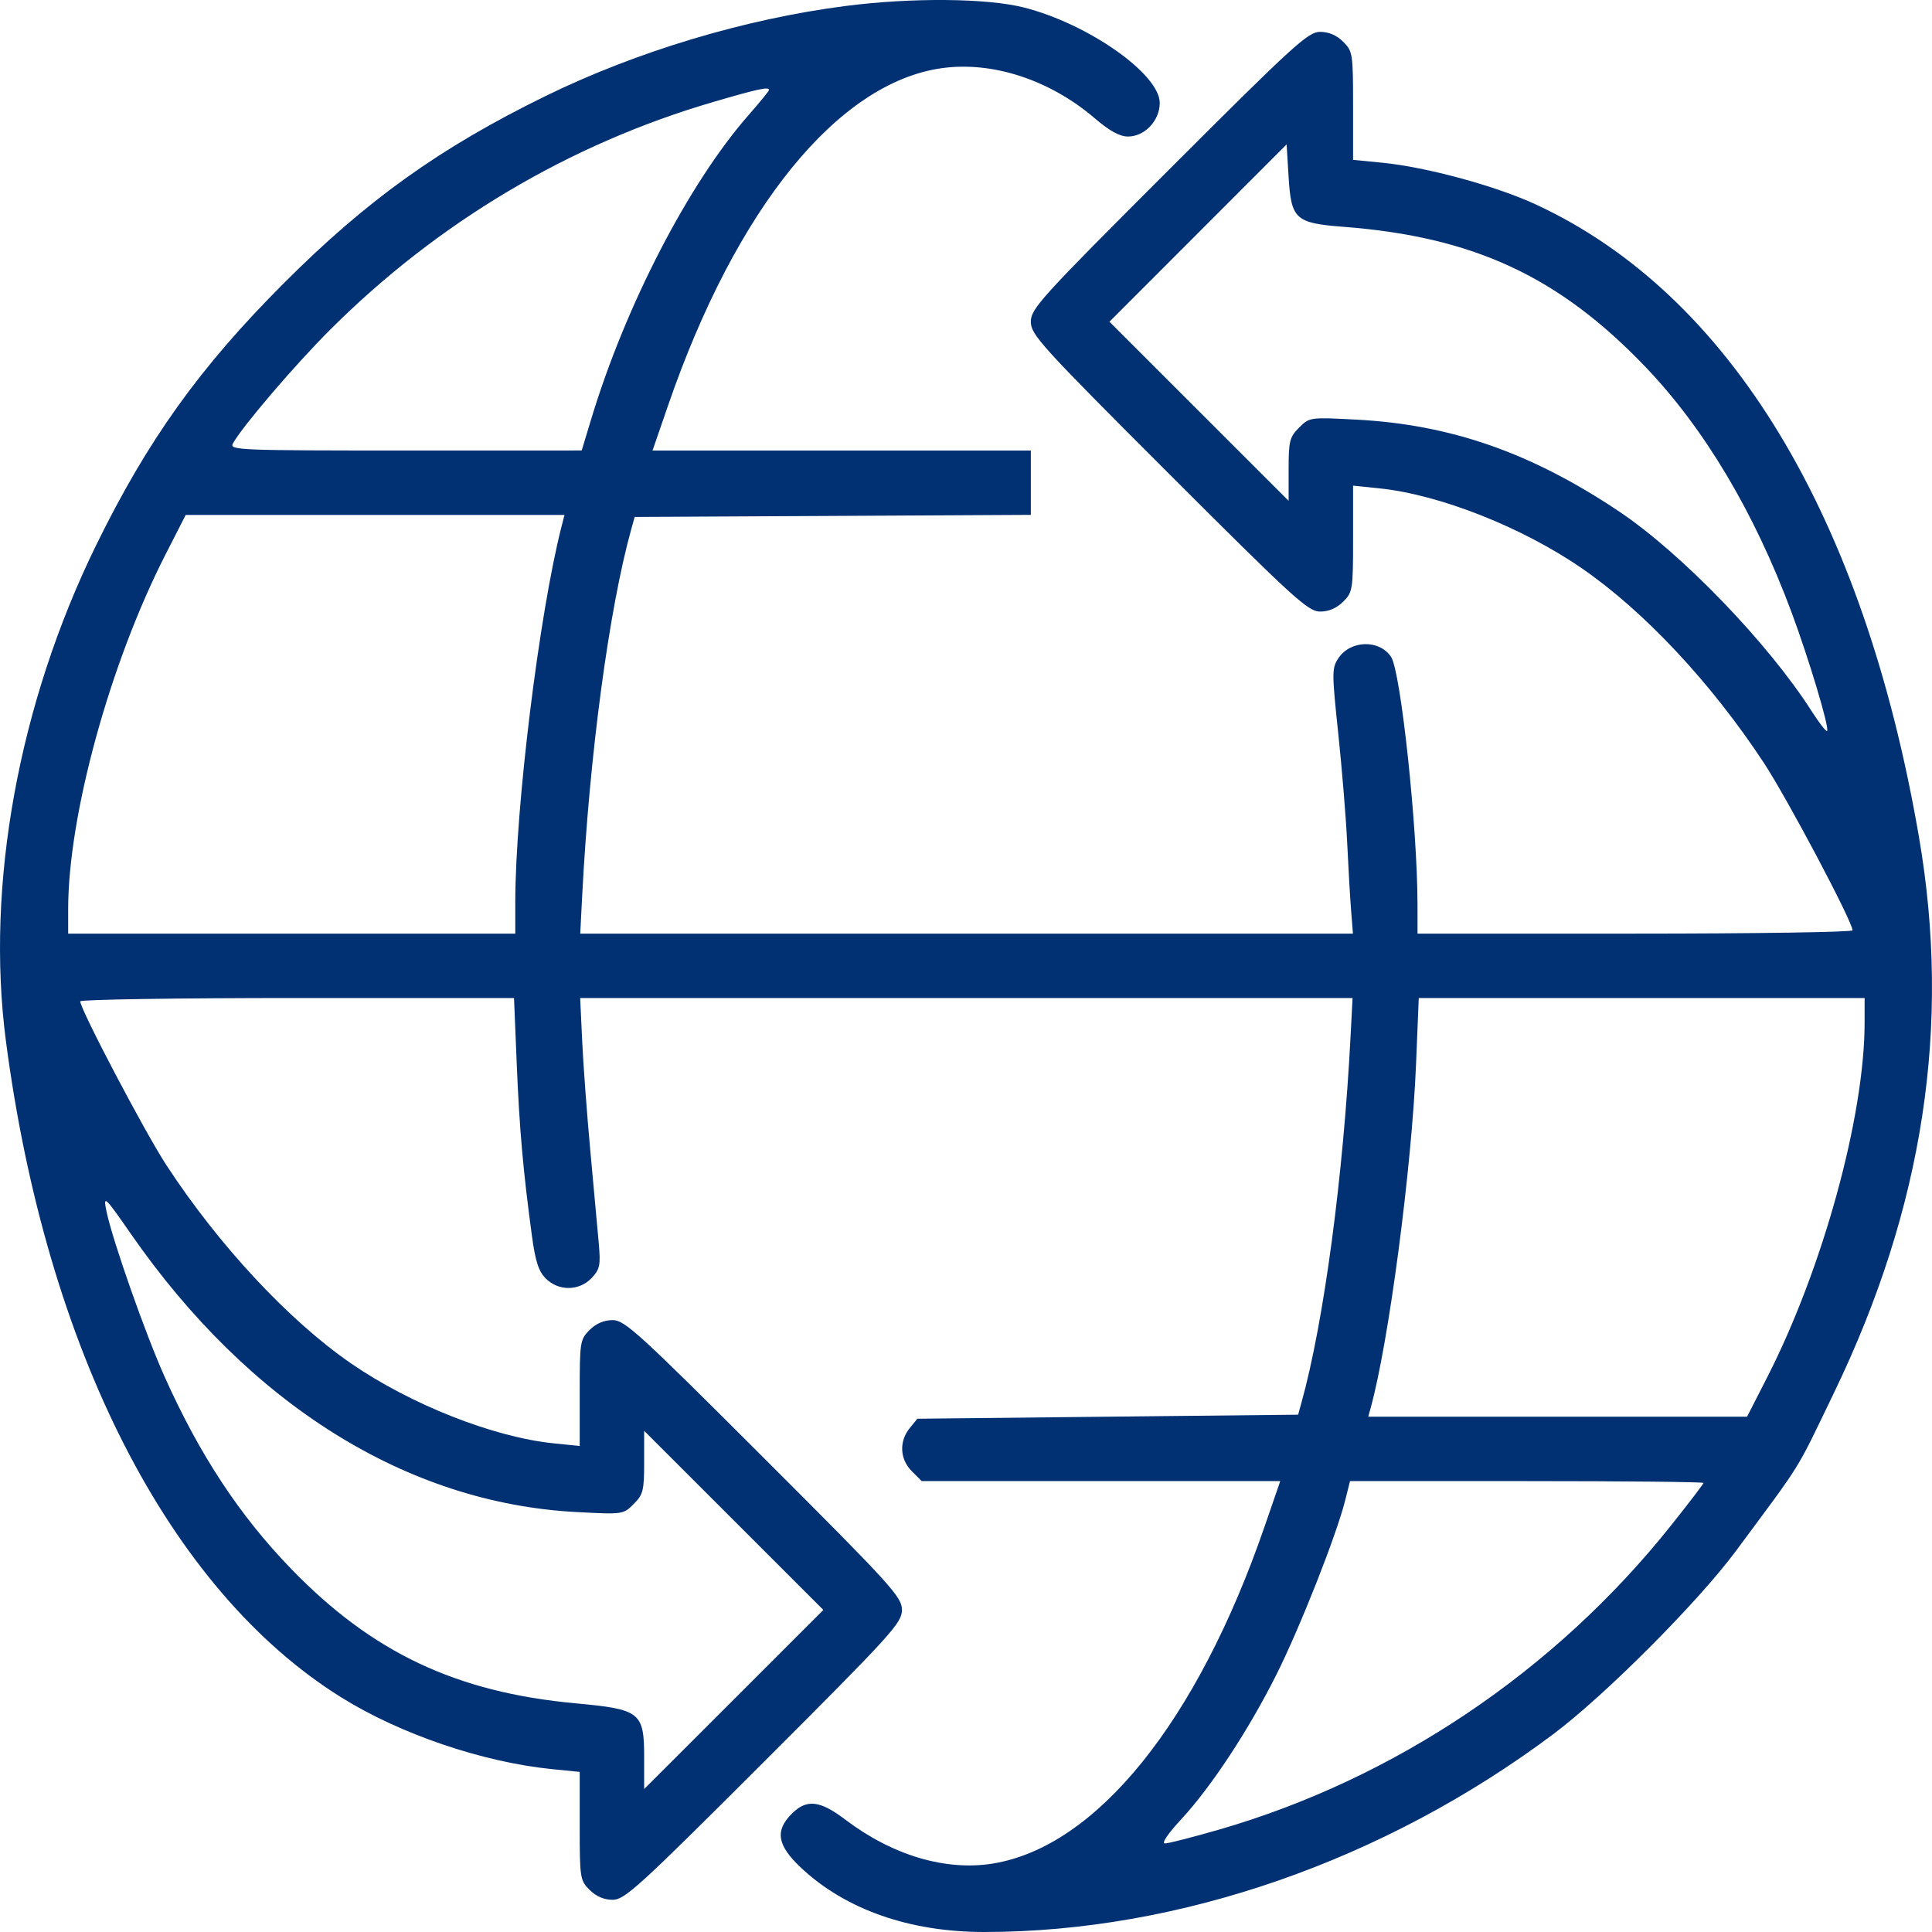 <?xml version="1.0" encoding="UTF-8"?> <svg xmlns="http://www.w3.org/2000/svg" width="75" height="75" viewBox="0 0 75 75" fill="none"><path fill-rule="evenodd" clip-rule="evenodd" d="M32.835 0.231C28.929 0.732 24.722 1.995 21.175 3.73C17.085 5.731 14.243 7.764 11.012 11C7.749 14.267 5.73 17.087 3.733 21.162C0.723 27.31 -0.563 34.37 0.229 40.408C1.802 52.401 6.568 61.73 13.247 65.892C15.547 67.324 18.735 68.408 21.449 68.68L22.504 68.785V70.884C22.504 72.904 22.519 72.997 22.888 73.366C23.14 73.618 23.449 73.75 23.785 73.75C24.25 73.75 24.794 73.253 29.655 68.395C34.635 63.418 35.013 63.001 35.013 62.498C35.013 61.994 34.635 61.578 29.655 56.601C24.794 51.742 24.25 51.246 23.785 51.246C23.449 51.246 23.14 51.378 22.888 51.629C22.519 51.998 22.504 52.094 22.504 54.073V56.133L21.492 56.03C19.154 55.791 15.947 54.525 13.625 52.926C11.216 51.267 8.491 48.341 6.458 45.229C5.624 43.953 3.115 39.181 3.115 38.872C3.115 38.801 6.904 38.743 11.535 38.743H19.954L20.059 41.283C20.163 43.816 20.308 45.459 20.646 47.952C20.784 48.971 20.907 49.351 21.188 49.632C21.686 50.13 22.489 50.12 22.968 49.611C23.291 49.266 23.32 49.121 23.242 48.243C23.193 47.703 23.047 46.1 22.917 44.682C22.786 43.264 22.644 41.348 22.601 40.423L22.522 38.743H37.514H52.506L52.431 40.189C52.151 45.648 51.39 51.335 50.523 54.449L50.393 54.918L43.002 54.996L35.611 55.075L35.312 55.444C34.896 55.957 34.931 56.648 35.397 57.113L35.781 57.497H42.74H49.699L49.09 59.263C46.474 66.845 42.562 71.694 38.536 72.344C36.711 72.638 34.65 72.026 32.828 70.647C31.824 69.886 31.317 69.829 30.735 70.411C30.074 71.071 30.172 71.64 31.098 72.508C32.826 74.129 35.309 75 38.206 75C45.772 75 53.739 72.23 60.296 67.321C62.308 65.814 65.912 62.2 67.383 60.215C70.039 56.63 69.669 57.227 71.199 54.059C74.671 46.866 75.751 39.802 74.494 32.492C72.35 20.016 67.145 11.422 59.623 7.938C58.067 7.217 55.373 6.485 53.66 6.317L52.526 6.206V4.105C52.526 2.083 52.512 1.99 52.142 1.62C51.891 1.369 51.582 1.237 51.246 1.237C50.78 1.237 50.236 1.733 45.375 6.592C40.395 11.569 40.017 11.985 40.017 12.489C40.017 12.992 40.395 13.409 45.375 18.386C50.236 23.244 50.78 23.741 51.246 23.741C51.582 23.741 51.891 23.609 52.142 23.357C52.511 22.989 52.526 22.892 52.526 20.913V18.853L53.539 18.957C55.876 19.196 59.084 20.462 61.405 22.06C63.823 23.725 66.42 26.499 68.463 29.599C69.374 30.982 71.915 35.778 71.915 36.115C71.915 36.185 68.115 36.243 63.471 36.243H55.028L55.027 35.11C55.026 32.13 54.38 26.079 54.003 25.503C53.553 24.816 52.418 24.846 51.952 25.558C51.701 25.939 51.701 26.111 51.952 28.485C52.098 29.873 52.254 31.781 52.298 32.727C52.342 33.672 52.41 34.85 52.45 35.344L52.521 36.243H37.523H22.525L22.599 34.797C22.879 29.339 23.64 23.65 24.507 20.537L24.638 20.068L32.327 20.028L40.017 19.987V18.738V17.49H32.674H25.331L25.94 15.724C28.576 8.082 32.526 3.216 36.554 2.647C38.522 2.369 40.749 3.096 42.492 4.587C43.075 5.086 43.465 5.3 43.789 5.3C44.439 5.3 45.021 4.683 45.021 3.996C45.021 2.878 42.257 0.932 39.765 0.295C38.328 -0.073 35.411 -0.1 32.835 0.231ZM27.664 3.966C22.085 5.601 16.986 8.635 12.813 12.803C11.448 14.166 9.406 16.555 9.041 17.216C8.898 17.475 9.262 17.489 15.736 17.488L22.582 17.487L22.948 16.277C24.279 11.867 26.74 7.111 29.057 4.47C29.495 3.971 29.853 3.532 29.853 3.494C29.853 3.357 29.434 3.448 27.664 3.966ZM46.507 9.048L43.068 12.49L46.546 15.966L50.024 19.442V18.224C50.024 17.121 50.062 16.968 50.431 16.6C50.836 16.196 50.849 16.194 52.659 16.29C56.322 16.484 59.438 17.572 62.838 19.845C65.275 21.475 68.636 24.958 70.333 27.615C70.623 28.069 70.89 28.411 70.927 28.375C71.03 28.272 70.217 25.562 69.538 23.744C68.094 19.875 66.168 16.642 63.887 14.255C60.52 10.734 57.21 9.195 52.168 8.806C50.284 8.661 50.126 8.518 50.024 6.874L49.946 5.607L46.507 9.048ZM6.431 21.514C4.268 25.746 2.646 31.653 2.646 35.295V36.243H11.324H20.003L20.003 35.032C20.005 31.351 20.931 23.831 21.803 20.42L21.913 19.99H14.561H7.21L6.431 21.514ZM54.971 41.304C54.806 45.323 53.912 52.105 53.212 54.645L53.115 54.996H60.468H67.821L68.599 53.473C70.762 49.24 72.384 43.334 72.384 39.692V38.743H63.73H55.076L54.971 41.304ZM4.134 47.026C4.368 48.15 5.639 51.767 6.386 53.435C7.749 56.479 9.303 58.839 11.309 60.909C14.451 64.154 17.712 65.695 22.343 66.123C24.864 66.355 25.006 66.468 25.006 68.234V69.451L28.485 65.975L31.963 62.498L28.485 59.021L25.006 55.544V56.762C25.006 57.865 24.968 58.018 24.599 58.386C24.195 58.791 24.182 58.793 22.371 58.697C15.796 58.349 9.673 54.522 5.071 47.886C4.062 46.431 3.998 46.373 4.134 47.026ZM52.221 58.239C51.881 59.595 50.468 63.176 49.552 65.004C48.465 67.172 47.022 69.365 45.849 70.631C45.328 71.194 45.081 71.562 45.226 71.562C45.357 71.562 46.297 71.321 47.314 71.028C54.142 69.055 60.36 64.875 64.856 59.234C65.556 58.356 66.13 57.605 66.13 57.567C66.13 57.528 63.042 57.497 59.268 57.497H52.407L52.221 58.239Z" fill="#013172"></path></svg> 